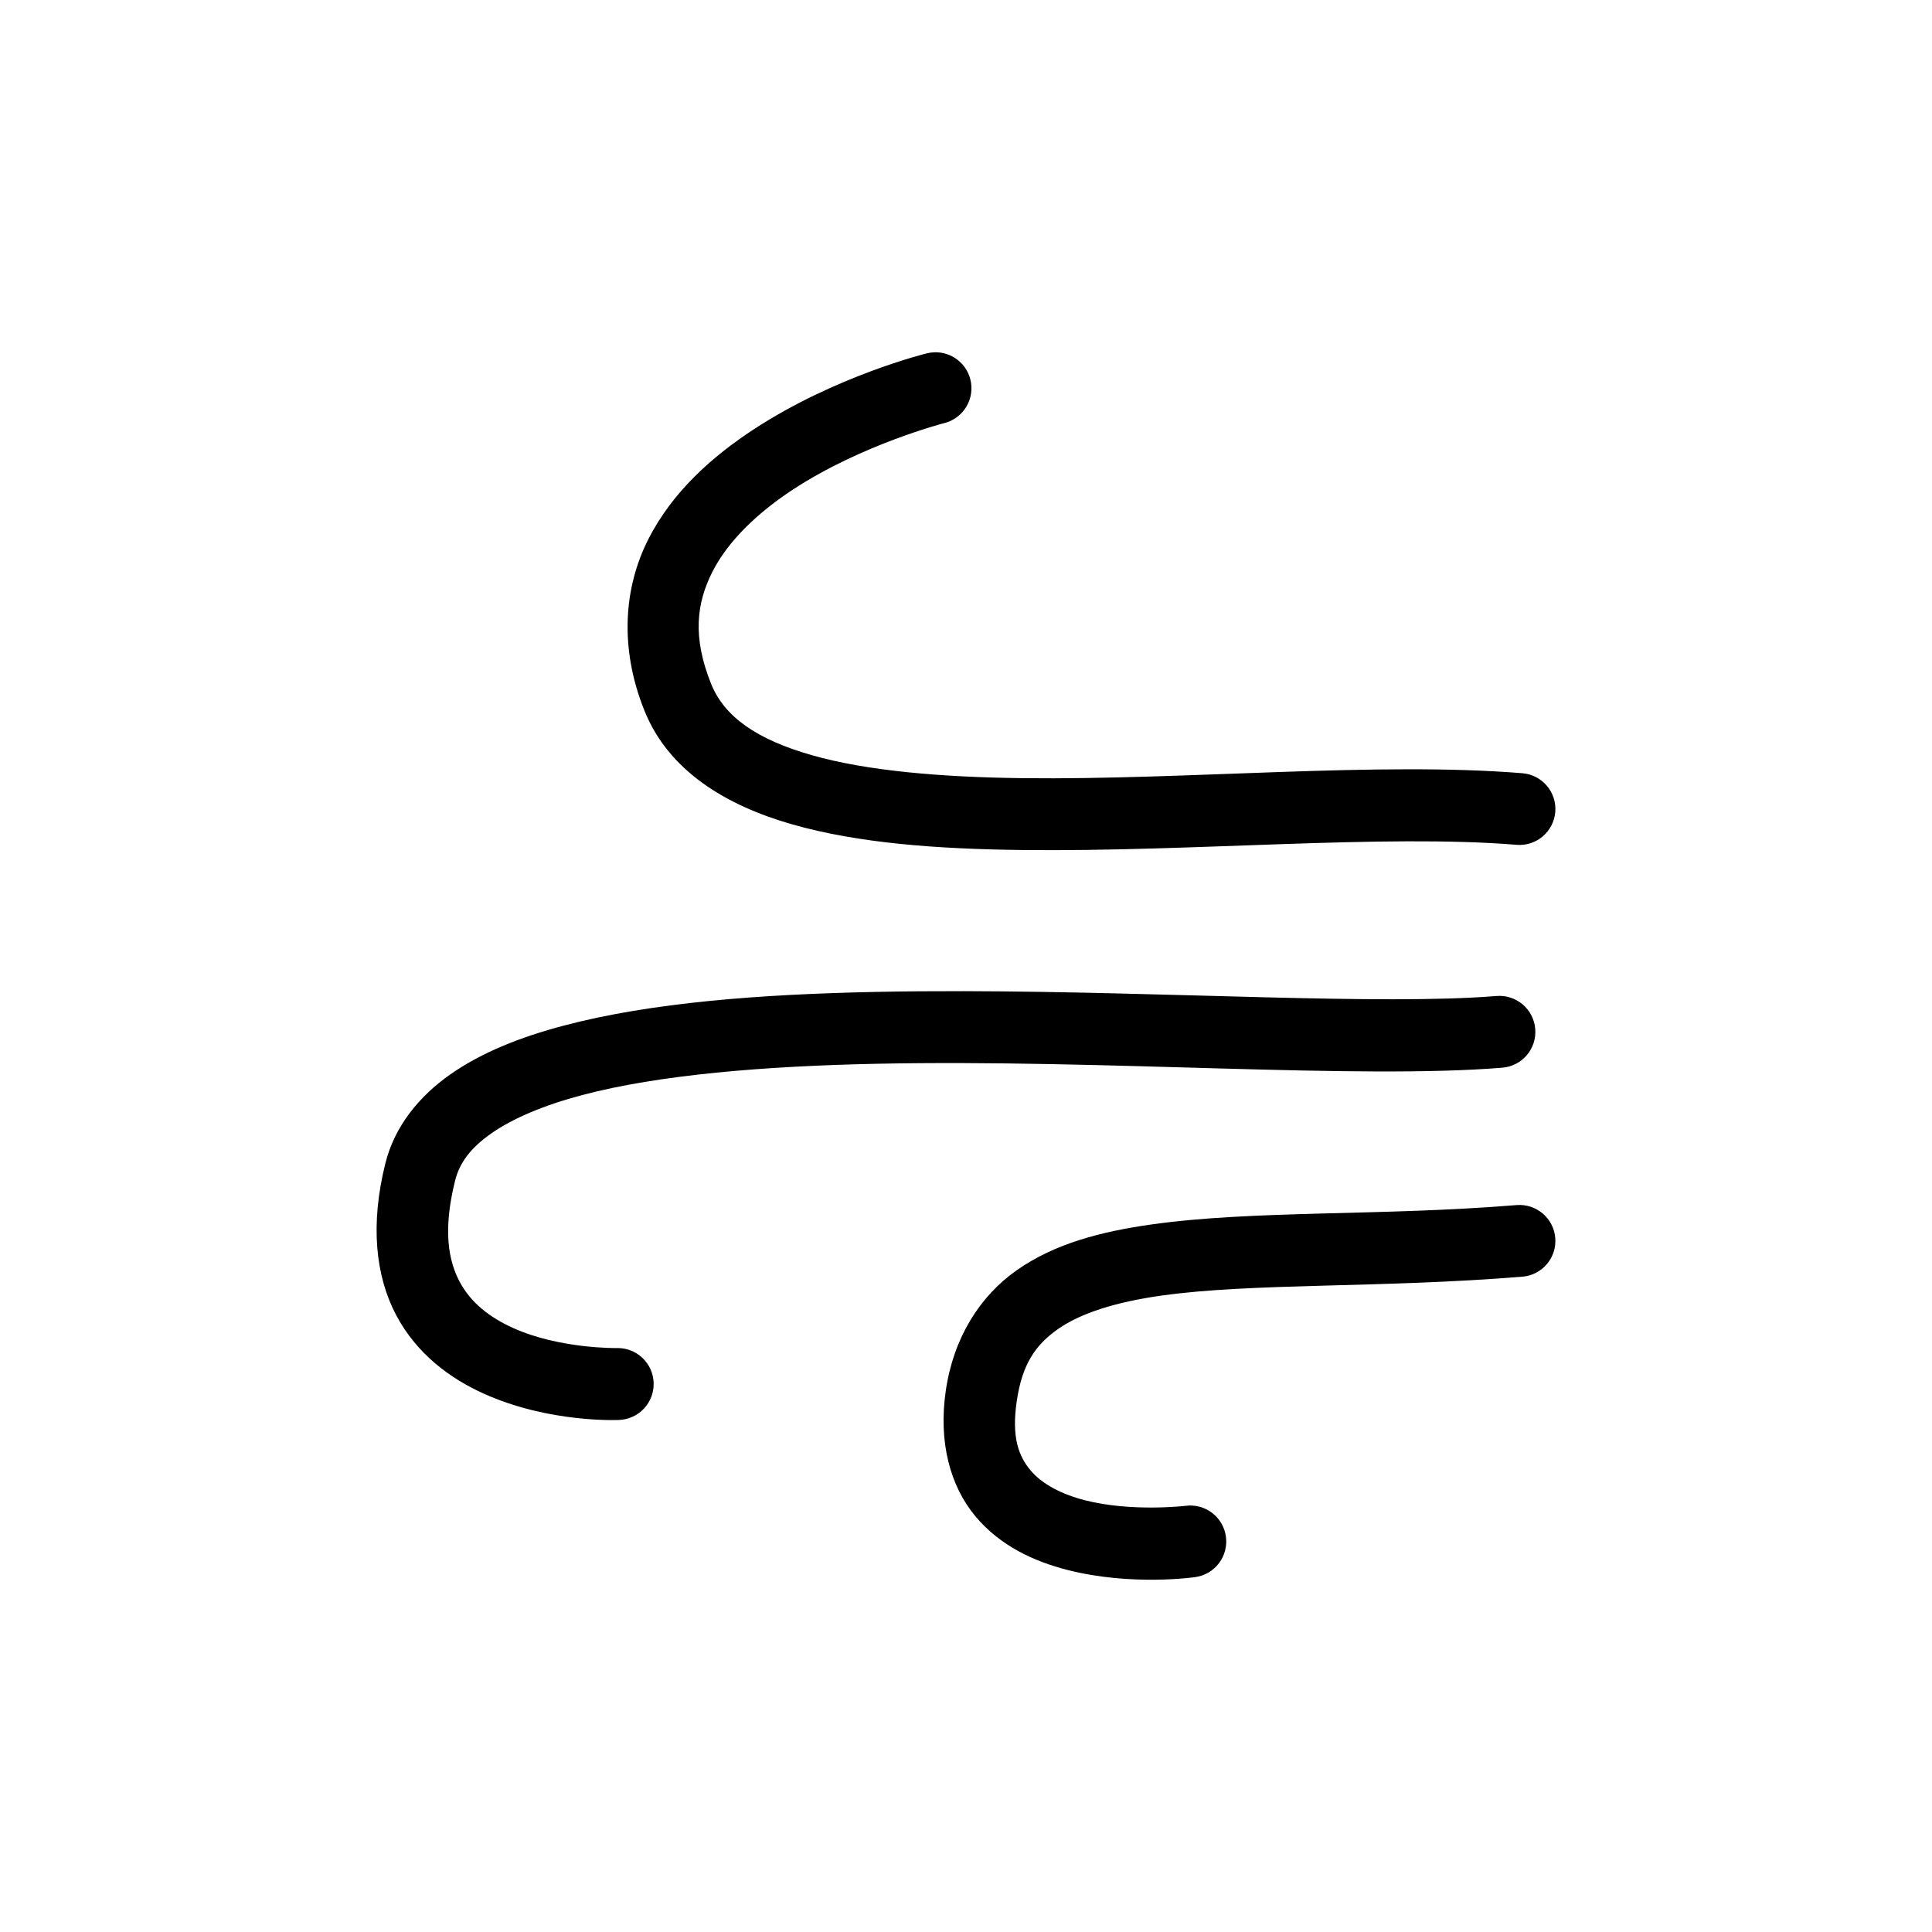 <?xml version="1.0" encoding="UTF-8"?>
<!-- The Best Svg Icon site in the world: iconSvg.co, Visit us! https://iconsvg.co -->
<svg fill="#000000" width="800px" height="800px" version="1.1" viewBox="144 144 512 512" xmlns="http://www.w3.org/2000/svg">
 <path d="m391.71 237.36c-0.715 0.016-1.426 0.113-2.117 0.285 0 0-24.184 5.926-45.934 20.191-10.875 7.133-21.469 16.488-27.855 29.086-6.387 12.602-7.801 28.574-1.004 45.449 6.394 15.879 21.512 25.055 39.094 30.082s38.578 6.547 61.027 6.809c44.902 0.527 95.82-4.254 130.98-1.379v0.004c5.234 0.43 9.828-3.465 10.262-8.699 0.434-5.238-3.457-9.836-8.695-10.273-38.25-3.129-88.996 1.816-132.33 1.309-21.668-0.254-41.418-1.922-56.039-6.102-14.621-4.18-23.148-10.215-26.629-18.852-5.039-12.512-3.859-21.484 0.336-29.758 4.195-8.273 12.148-15.754 21.305-21.758 18.309-12.008 40.129-17.625 40.129-17.625l-0.004 0.004c2.453-0.613 4.562-2.18 5.859-4.352 1.297-2.168 1.68-4.769 1.059-7.219-1.082-4.312-5.004-7.301-9.445-7.203zm7.598 169.31c-7.797-0.016-15.562 0.039-23.211 0.195-30.605 0.625-59.527 2.805-82.676 8.926-11.574 3.062-21.746 7.106-30.051 12.91-8.305 5.805-14.793 13.77-17.25 23.617-4.055 16.258-2.594 29.859 2.863 40.195 5.457 10.34 14.398 16.836 23.164 20.793 17.527 7.914 35.887 6.996 35.887 6.996h-0.004c2.523-0.086 4.914-1.176 6.637-3.023 1.727-1.852 2.644-4.312 2.551-6.84-0.086-2.523-1.172-4.914-3.023-6.637-1.848-1.727-4.309-2.644-6.836-2.551 0 0-15.078 0.23-27.363-5.312-6.144-2.773-11.219-6.644-14.211-12.309-2.992-5.668-4.422-13.738-1.191-26.707 1.188-4.766 4.07-8.691 9.672-12.605 5.602-3.914 13.832-7.422 24.02-10.117 20.375-5.391 48.316-7.684 78.219-8.297 59.805-1.223 127.08 4.199 165.65 1.043 5.234-0.434 9.129-5.027 8.699-10.262-0.199-2.519-1.395-4.859-3.32-6.496-1.926-1.641-4.422-2.445-6.941-2.242-30.488 2.496-86.699-1.164-141.28-1.281zm146.6 56.688c-35.969 2.945-69.641 1.312-96.766 5.137-13.562 1.91-25.727 5.148-35.629 12.082-9.902 6.934-16.797 17.977-18.852 31.832-2.043 13.762 1.168 25.426 7.812 33.398 6.644 7.969 15.73 12.008 24.285 14.211 17.109 4.406 33.949 1.938 33.949 1.938h-0.008c2.508-0.332 4.781-1.648 6.316-3.66 1.535-2.008 2.207-4.551 1.867-7.055-0.332-2.508-1.648-4.777-3.66-6.312-2.012-1.535-4.547-2.207-7.055-1.867 0 0-14.34 1.688-26.668-1.484-6.164-1.586-11.344-4.262-14.426-7.961s-5.062-8.641-3.609-18.41c1.438-9.676 4.918-14.793 10.941-19.012s15.32-7.148 27.363-8.848c24.094-3.394 58.254-1.953 95.695-5.019l0.004 0.004c5.231-0.438 9.125-5.027 8.695-10.262-0.43-5.238-5.023-9.137-10.262-8.711z"/>
</svg>
